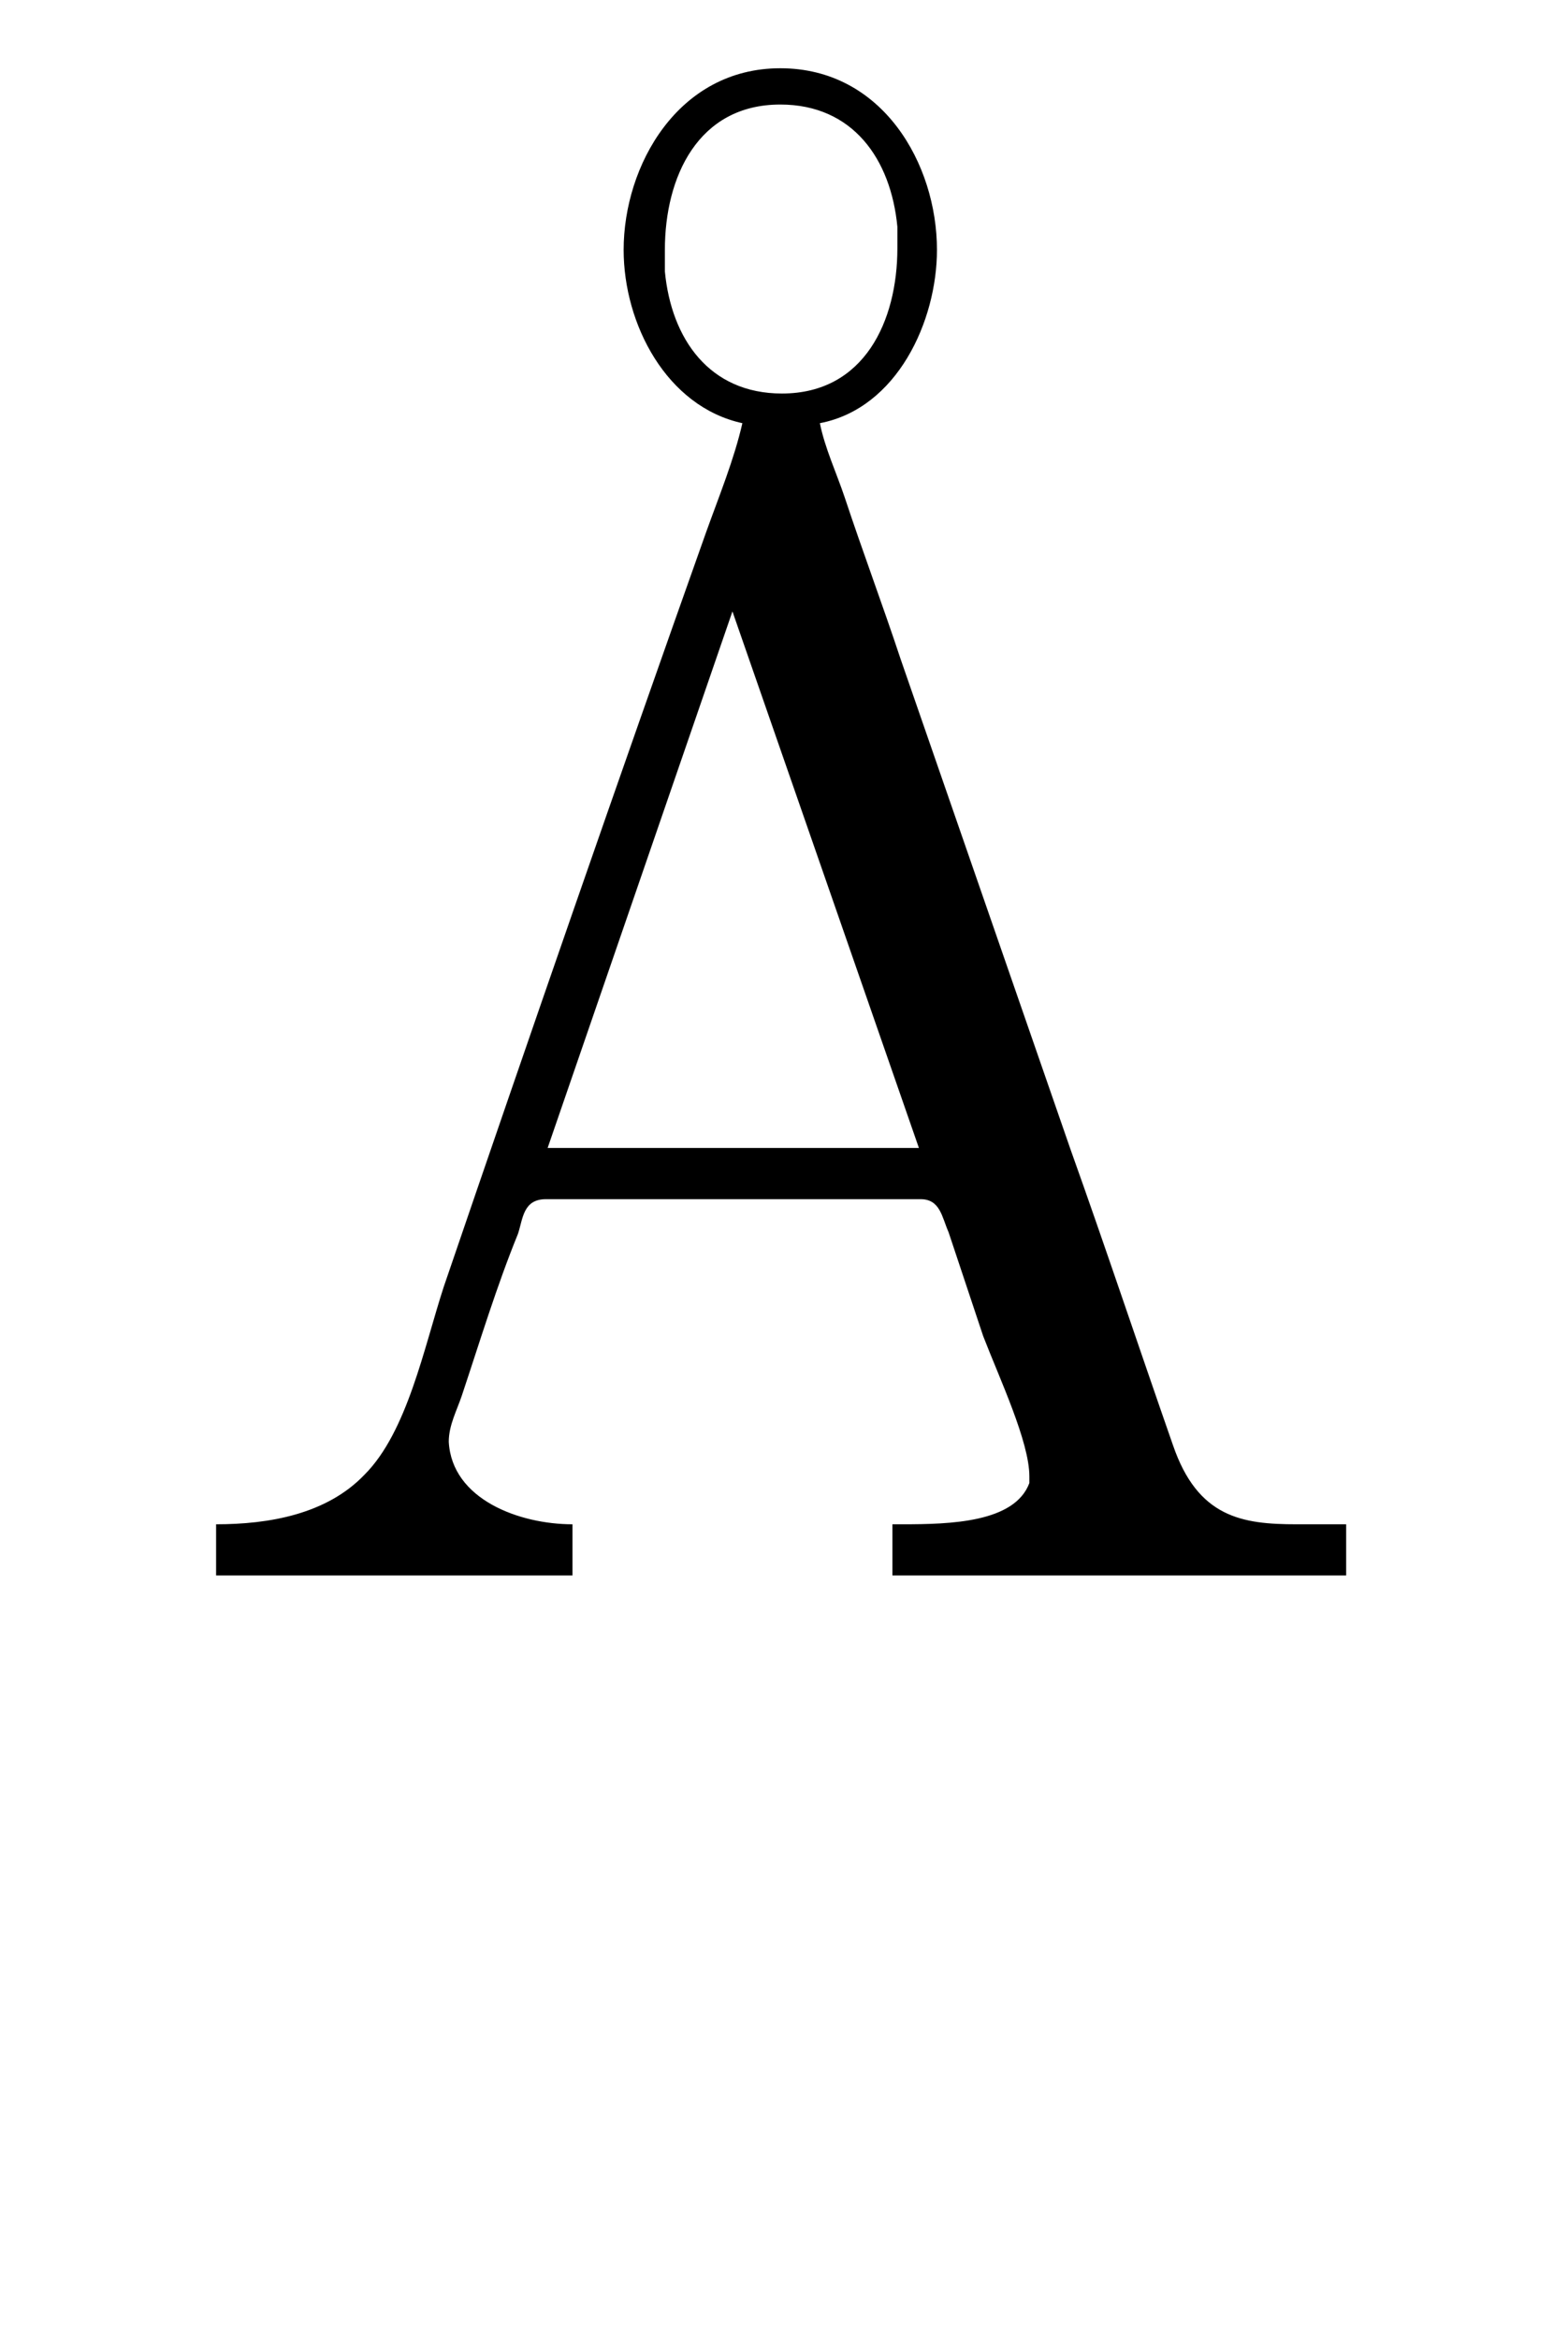<?xml version='1.0' encoding='UTF-8'?>
<!-- This file was generated by dvisvgm 2.13.3 -->
<svg version='1.1' xmlns='http://www.w3.org/2000/svg' xmlns:xlink='http://www.w3.org/1999/xlink' viewBox='-163.192 -163.192 21.465 32'>
<title>\AA{}</title>
<desc Packages='' CommandUnicode='U+00C5' UnicodePackages='[utf8]{inputenc}'/>
<defs>
<path id='g0-197' d='M3.497-6.964C3.447-6.745 3.357-6.526 3.278-6.306C2.74-4.792 2.212-3.268 1.694-1.753C1.574-1.385 1.474-.877 1.215-.618C.986-.379 .638-.319 .319-.319V-.01H2.471V-.319C2.152-.319 1.743-.468 1.724-.817C1.724-.917 1.773-1.006 1.803-1.096C1.913-1.425 2.012-1.753 2.142-2.072C2.172-2.162 2.172-2.281 2.311-2.281H4.573C4.692-2.281 4.702-2.172 4.742-2.082L4.951-1.455C5.051-1.196 5.23-.817 5.23-.608V-.568C5.141-.329 4.752-.319 4.463-.319H4.403V-.01H7.143V-.319H6.844C6.516-.319 6.247-.359 6.097-.797C5.888-1.395 5.689-1.993 5.479-2.58L4.453-5.539C4.344-5.868 4.224-6.187 4.115-6.516C4.065-6.665 3.995-6.814 3.965-6.964C4.433-7.054 4.672-7.582 4.672-8.01C4.672-8.528 4.344-9.106 3.726-9.106S2.78-8.518 2.78-8.01C2.78-7.562 3.039-7.064 3.497-6.964ZM2.321-2.59L3.437-5.828L4.563-2.59H2.321ZM3.029-7.88V-8.01C3.029-8.448 3.228-8.887 3.726-8.887C4.164-8.887 4.394-8.558 4.433-8.149V-8.02C4.433-7.582 4.234-7.143 3.736-7.143C3.298-7.143 3.068-7.472 3.029-7.88Z'/>
</defs>
<g id='page1' transform='scale(2.267)'>
<use x='-71' y='-62.468' xlink:href='#g0-197'/>
</g>
</svg>
